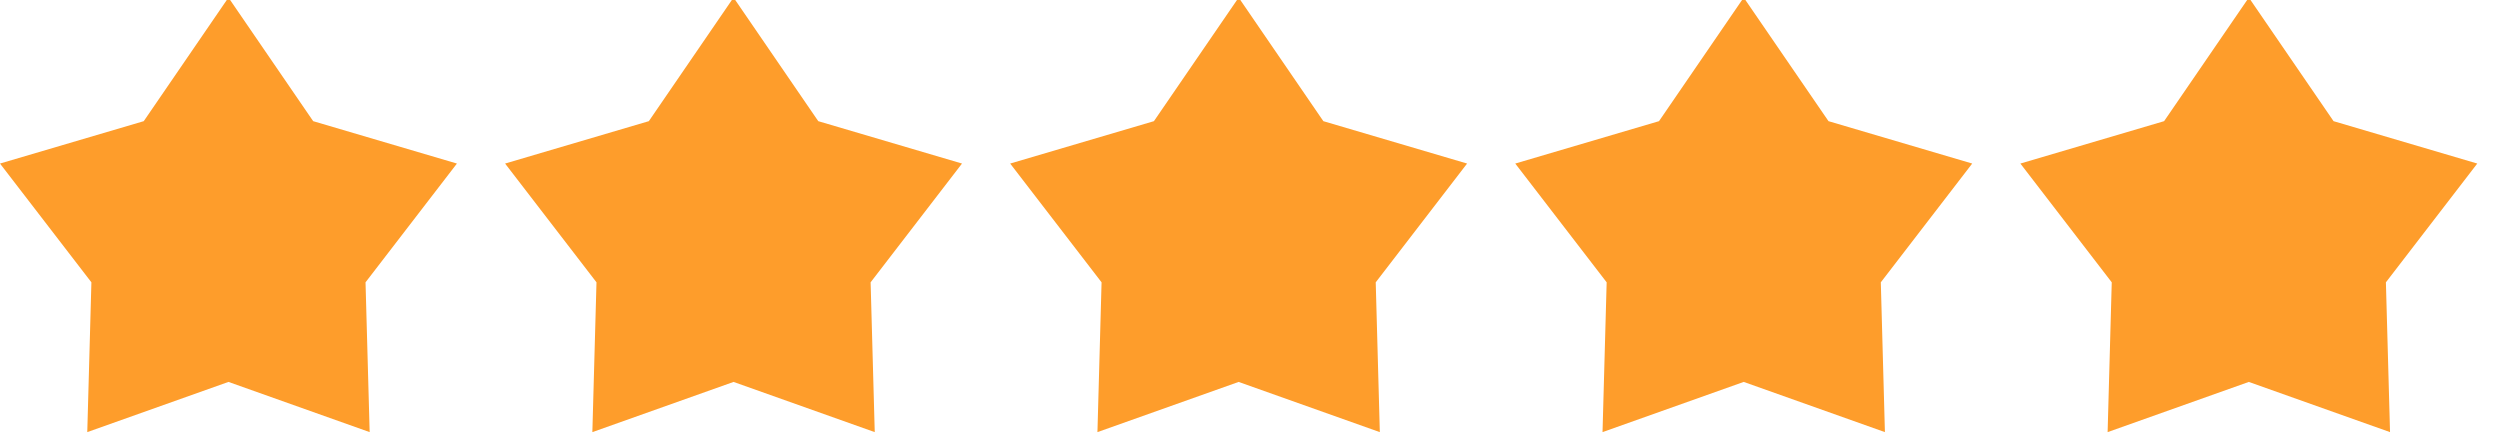 <svg xmlns="http://www.w3.org/2000/svg" width="86" height="15" viewBox="0 0 86 15"><g><g opacity="1"><g><g opacity="1"><path fill="#fe9d2b" d="M7.859-.084l2.914 4.252 4.945 1.458-3.144 4.086.142 5.153-4.857-1.727-4.857 1.727.142-5.153L0 5.626l4.945-1.458z"/></g></g><g><g opacity="1"><path fill="#fe9d2b" d="M25.234-.084l2.914 4.252 4.945 1.458-3.144 4.086.142 5.153-4.857-1.727-4.857 1.727.142-5.153-3.144-4.086 4.945-1.458z"/></g></g><g><g opacity="1"><path fill="#fe9d2b" d="M59.984-.084L62.9 4.168l4.944 1.458L64.7 9.712l.141 5.153-4.857-1.727-4.857 1.727.142-5.153-3.144-4.086 4.945-1.458z"/></g></g><g><g opacity="1"><path fill="#fe9d2b" d="M42.61-.084l2.913 4.252 4.945 1.458-3.143 4.086.141 5.153-4.857-1.727-4.857 1.727.142-5.153-3.144-4.086 4.945-1.458z"/></g></g><g><g opacity="1"><path fill="#fe9d2b" d="M77.36-.084l2.914 4.252 4.944 1.458-3.143 4.086.142 5.153-4.858-1.727-4.857 1.727.142-5.153-3.143-4.086 4.944-1.458z"/></g></g></g></g></svg>